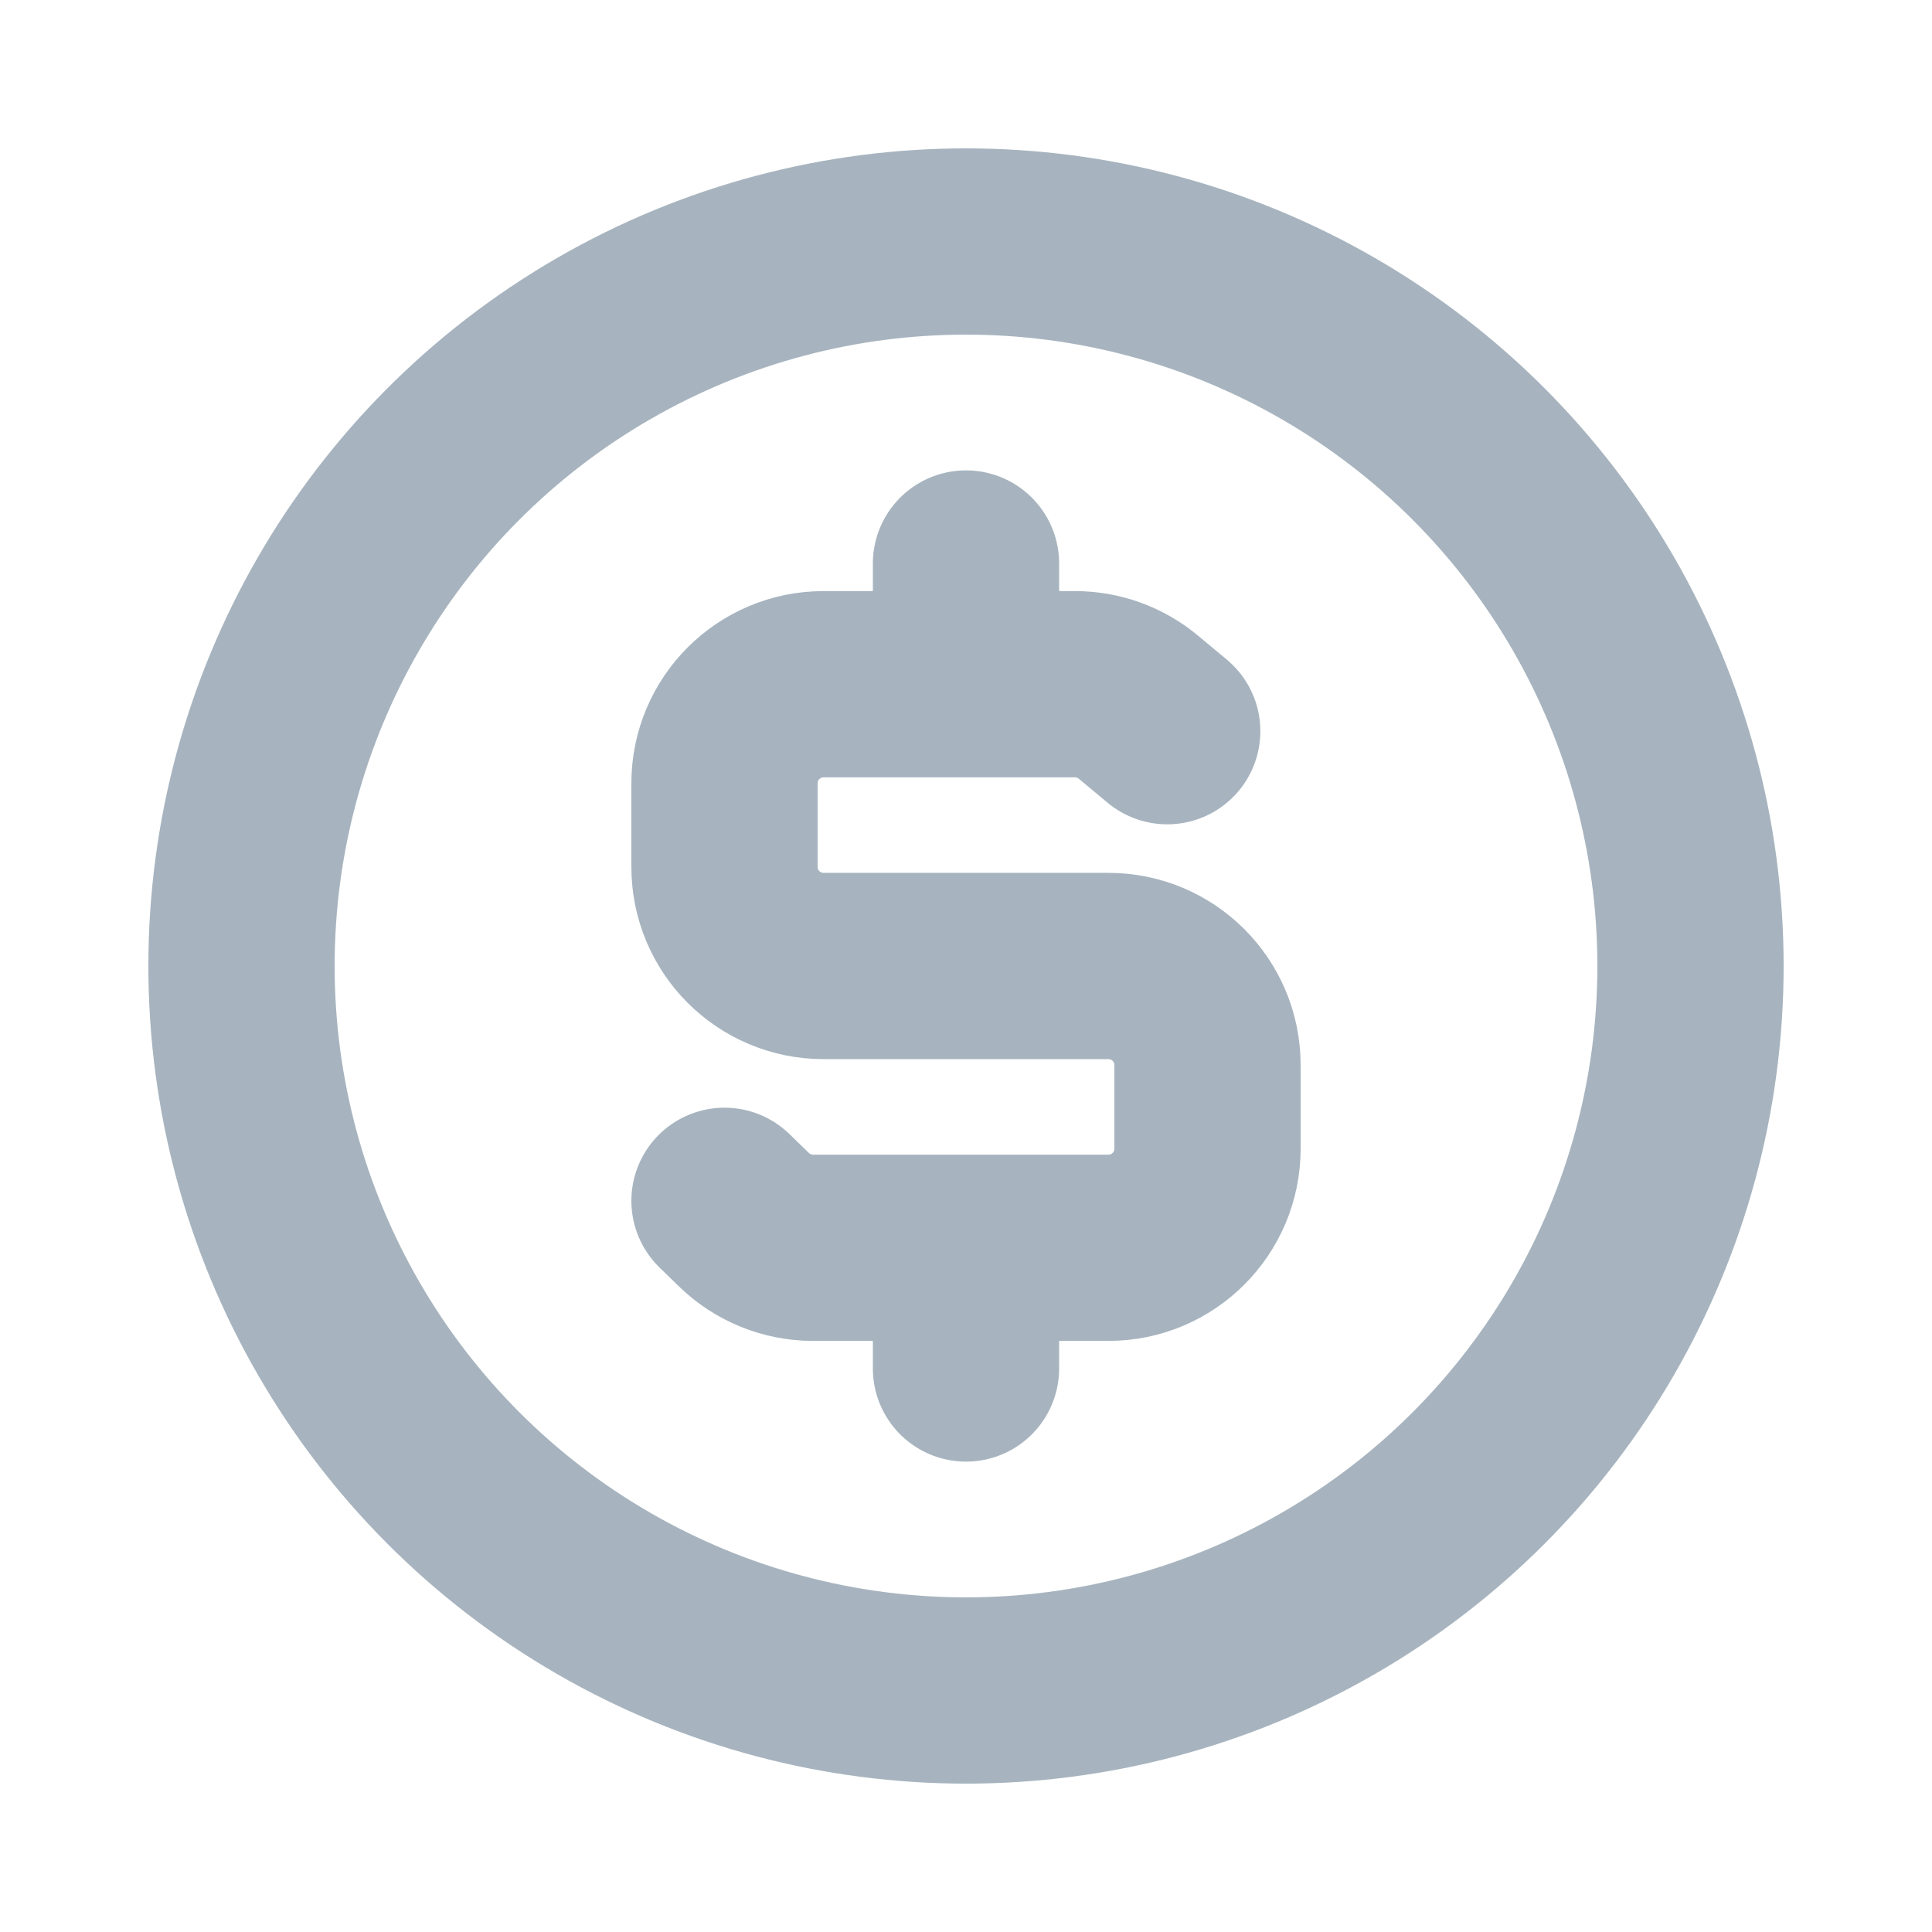 <?xml version="1.0" encoding="UTF-8"?> <svg xmlns="http://www.w3.org/2000/svg" width="39" height="39" viewBox="0 0 39 39" fill="none"><circle cx="19.5" cy="19.5" r="14.625" stroke="#A7B4BF" stroke-width="3.76" stroke-linecap="round" stroke-linejoin="round"></circle><path d="M23.562 14.76L22.981 14.276C22.622 13.976 22.169 13.812 21.701 13.812H16.625C15.52 13.812 14.625 14.708 14.625 15.812V17.5C14.625 18.605 15.52 19.5 16.625 19.5H22.375C23.48 19.5 24.375 20.395 24.375 21.5V23.188C24.375 24.292 23.48 25.188 22.375 25.188H16.412C15.891 25.188 15.391 24.984 15.018 24.622L14.625 24.24" stroke="#A7B4BF" stroke-width="3.76" stroke-linecap="round" stroke-linejoin="round"></path><path d="M19.5 13L19.5 11.375" stroke="#A7B4BF" stroke-width="3.76" stroke-linecap="round" stroke-linejoin="round"></path><path d="M19.5 27.625V26" stroke="#A7B4BF" stroke-width="3.76" stroke-linecap="round" stroke-linejoin="round"></path></svg> 
